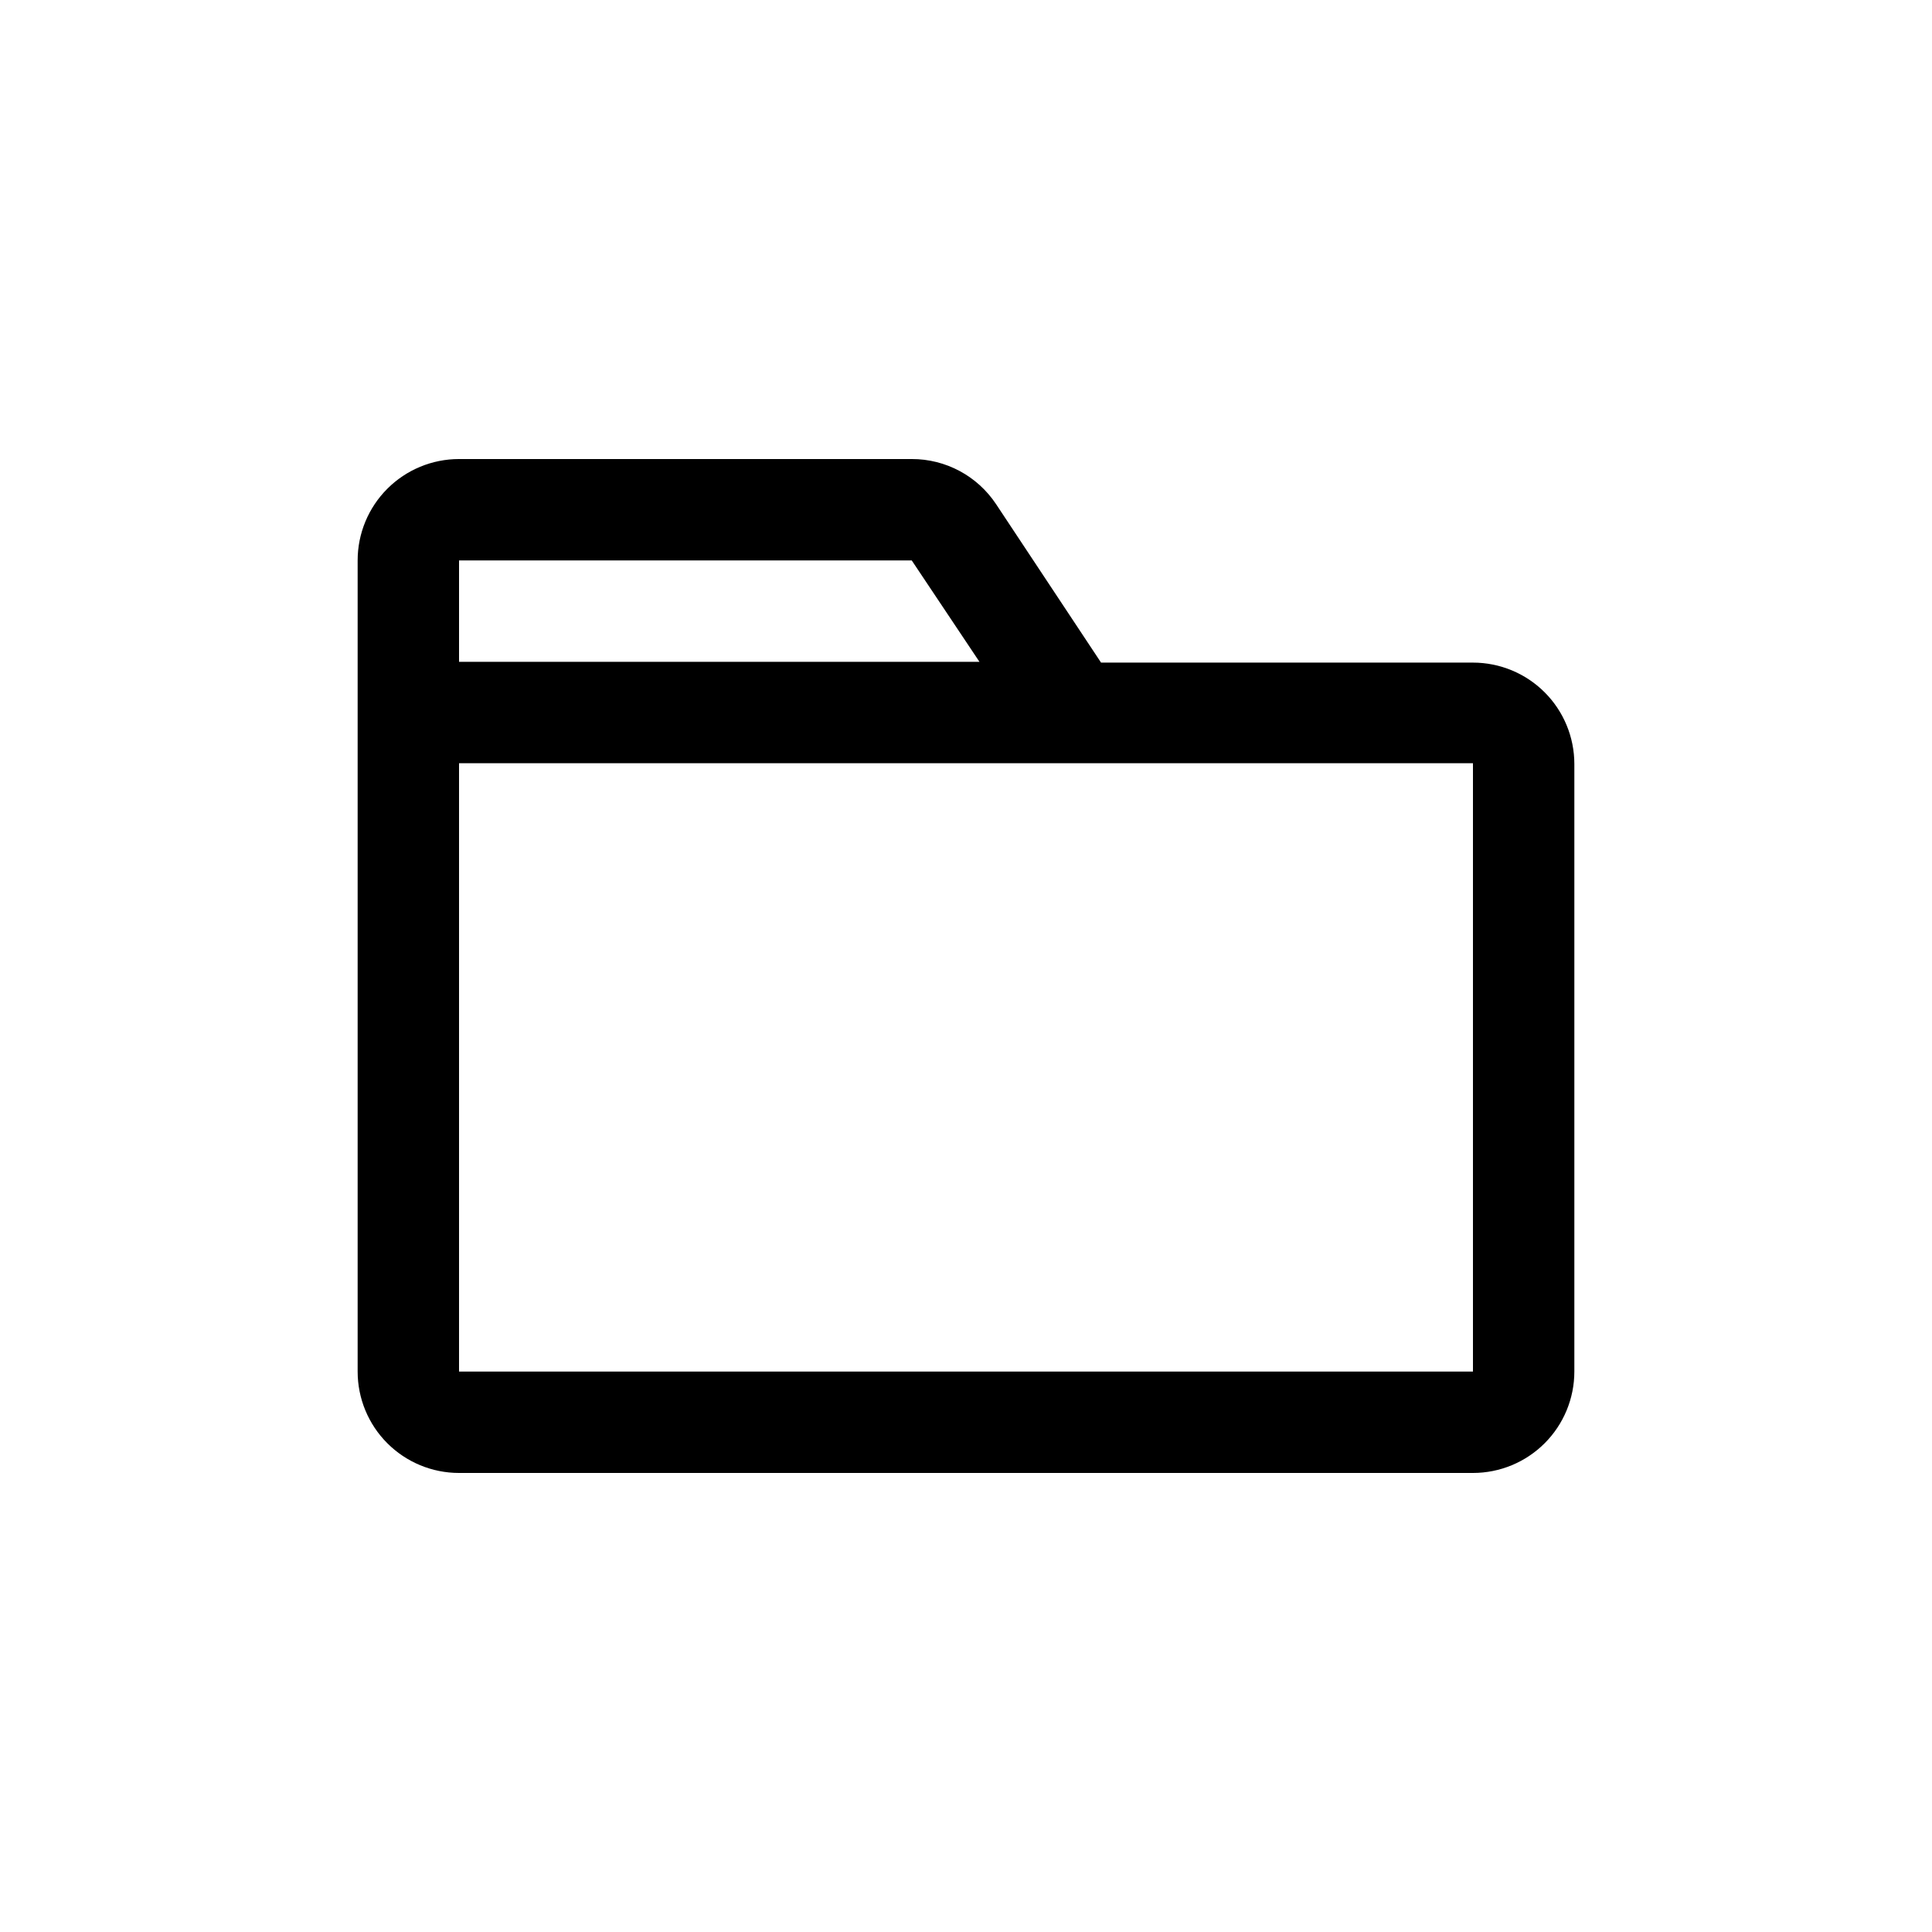<?xml version="1.0" encoding="UTF-8"?>
<!-- Uploaded to: ICON Repo, www.svgrepo.com, Generator: ICON Repo Mixer Tools -->
<svg fill="#000000" width="800px" height="800px" version="1.1" viewBox="144 144 512 512" xmlns="http://www.w3.org/2000/svg">
 <path d="m238.78 292.52c0-7.125 2.828-13.961 7.867-19 5.039-5.039 11.875-7.871 19-7.871h119.97c8.992-0.02 17.387 4.477 22.359 11.965l27.816 41.984h98.555c7.125 0 13.961 2.832 19 7.871 5.039 5.039 7.871 11.875 7.871 19v161.01c0 7.129-2.832 13.961-7.871 19-5.039 5.039-11.875 7.871-19 7.871h-268.7c-7.125 0-13.961-2.832-19-7.871-5.039-5.039-7.867-11.871-7.867-19zm295.57 53.738h-268.7v161.22h268.7zm-148.73-53.738h-119.97v26.871h137.92z"/>
</svg>
